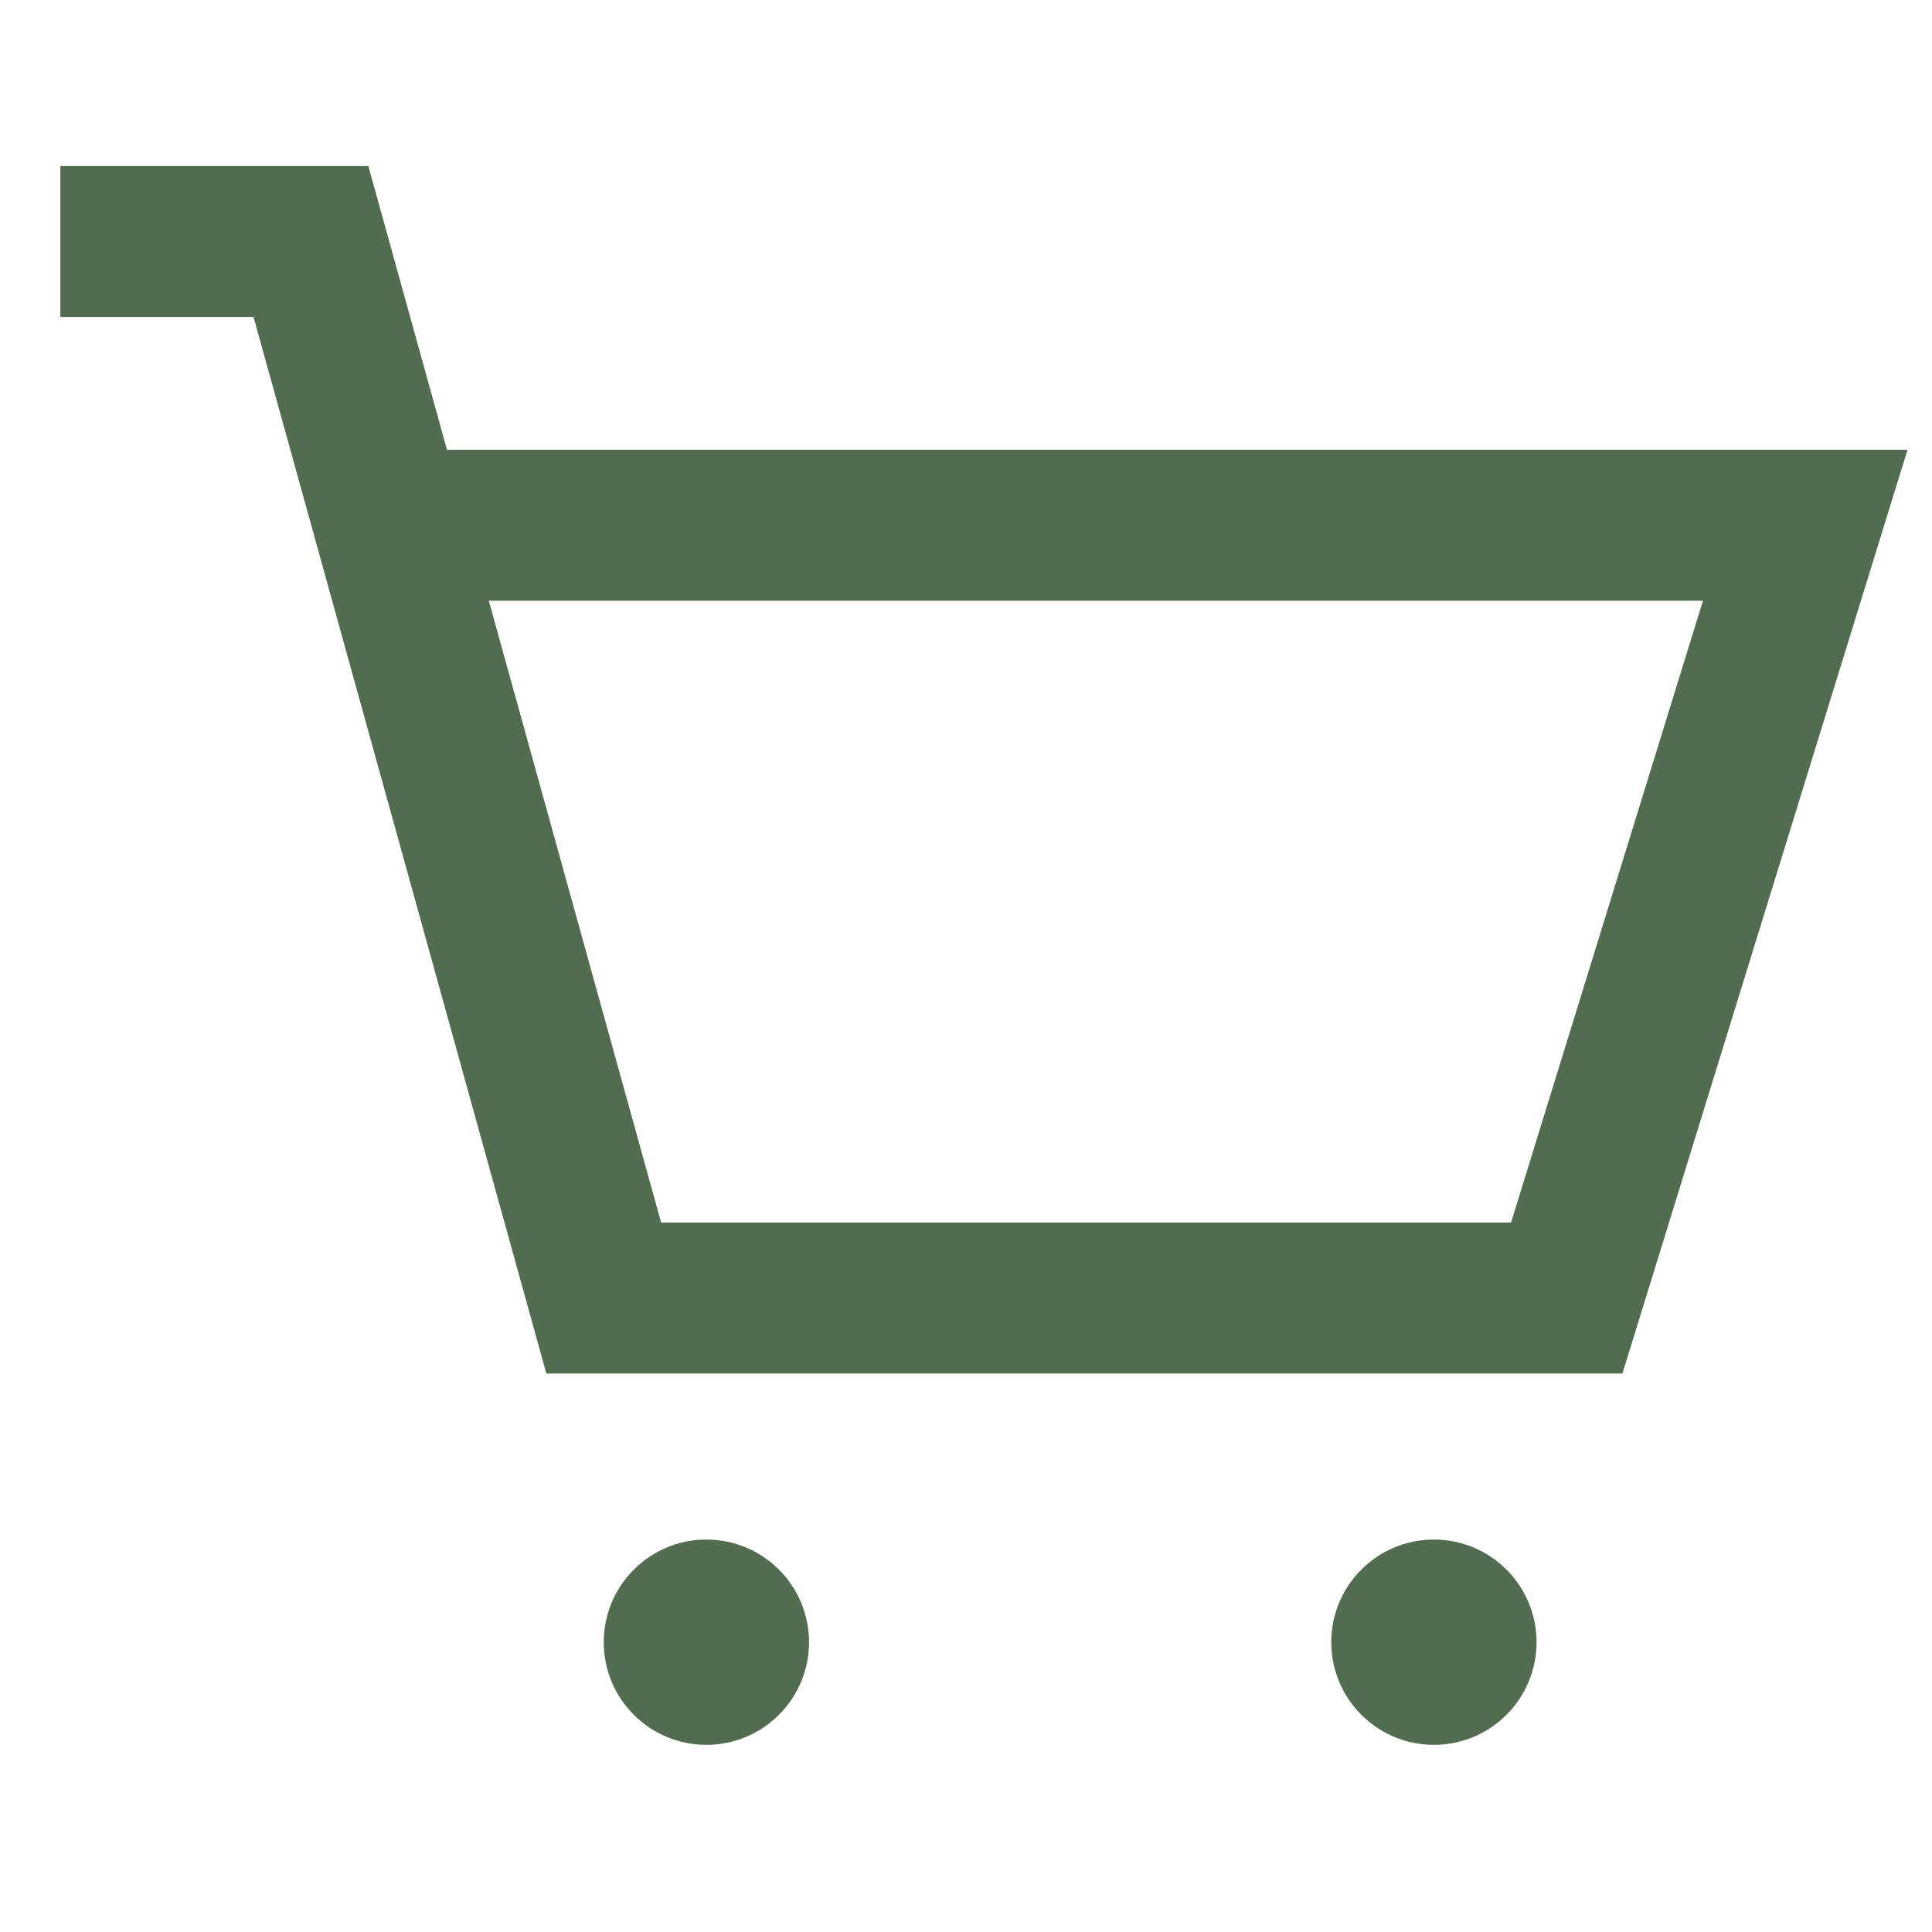 <?xml version="1.0" encoding="UTF-8"?>
<svg id="_レイヤー_1" data-name="レイヤー_1" xmlns="http://www.w3.org/2000/svg" version="1.1" viewBox="0 0 64 64">
  <!-- Generator: Adobe Illustrator 29.0.1, SVG Export Plug-In . SVG Version: 2.1.0 Build 192)  -->
  <defs>
    <style>
      .st0 {
        fill: none;
        stroke: #516c4f;
        stroke-miterlimit: 10;
        stroke-width: 5px;
      }

      .st1 {
        fill: #516c4f;
      }
    </style>
  </defs>
  <g id="_レイヤー_11" data-name="_レイヤー_1" focusable="false">
    <path class="st0" d="M13,17.4h46.8l-7.9,25.6h-31.9L10.3,8H2"/>
    <circle class="st1" cx="23.4" cy="54.4" r="3.4"/>
    <circle class="st1" cx="47.5" cy="54.4" r="3.4"/>
  </g>
</svg>